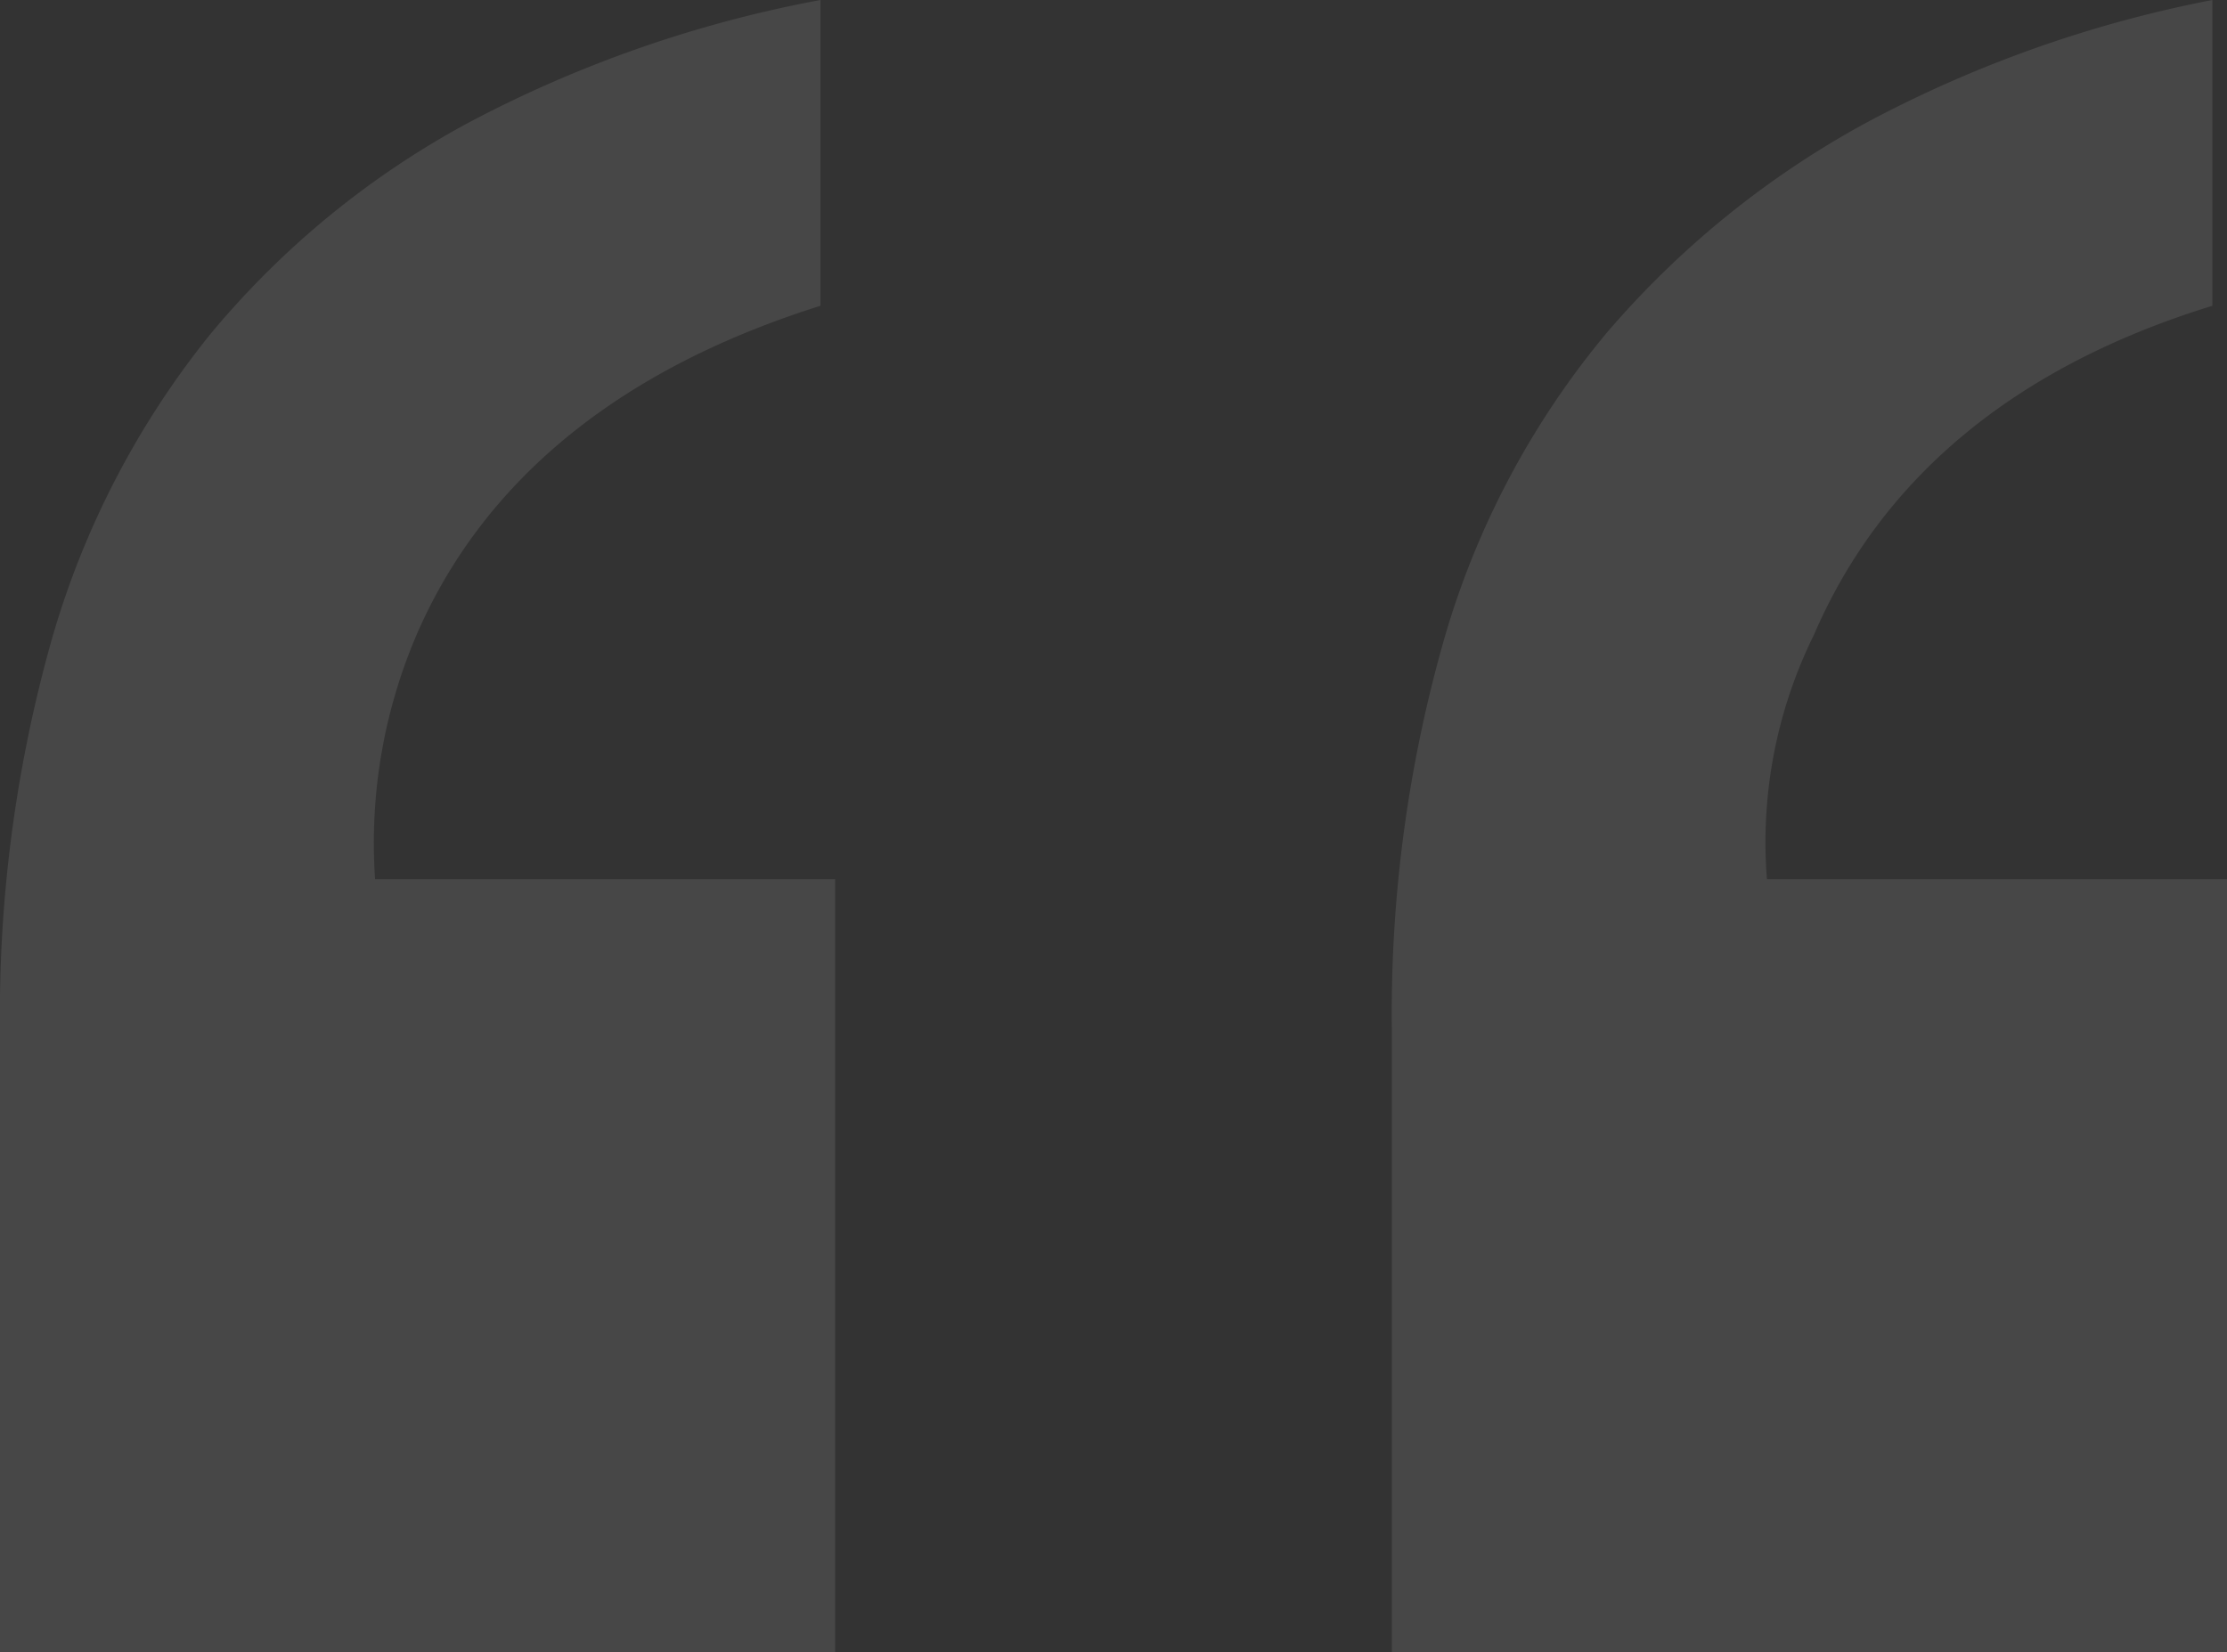 <svg xmlns="http://www.w3.org/2000/svg" width="128" height="95.001" viewBox="0 0 128 95.001">
  <rect x="0" y="0" width="128" height="95.001" fill="#333333" stroke="none"/>
  <path id="_" data-name="“" d="M128,95H80V59.332a78.234,78.234,0,0,1,3.095-22.9A48.459,48.459,0,0,1,92.379,19.1,52.836,52.836,0,0,1,107.263,7.057,70.541,70.541,0,0,1,127.158,0V17.58c-11.287,3.477-18.994,9.847-22.906,18.932a26.907,26.907,0,0,0-2.695,14.031H128V95ZM48,95H0V59.332A79.179,79.179,0,0,1,3.011,36.639a49.825,49.825,0,0,1,9.031-17.368A50.165,50.165,0,0,1,26.842,7.1,70.727,70.727,0,0,1,47.158,0V17.58C35.759,21.169,28,27.425,24.084,36.175a30.393,30.393,0,0,0-2.526,14.368H48V95Z" fill="#fff" opacity="0.1"/>
</svg>
